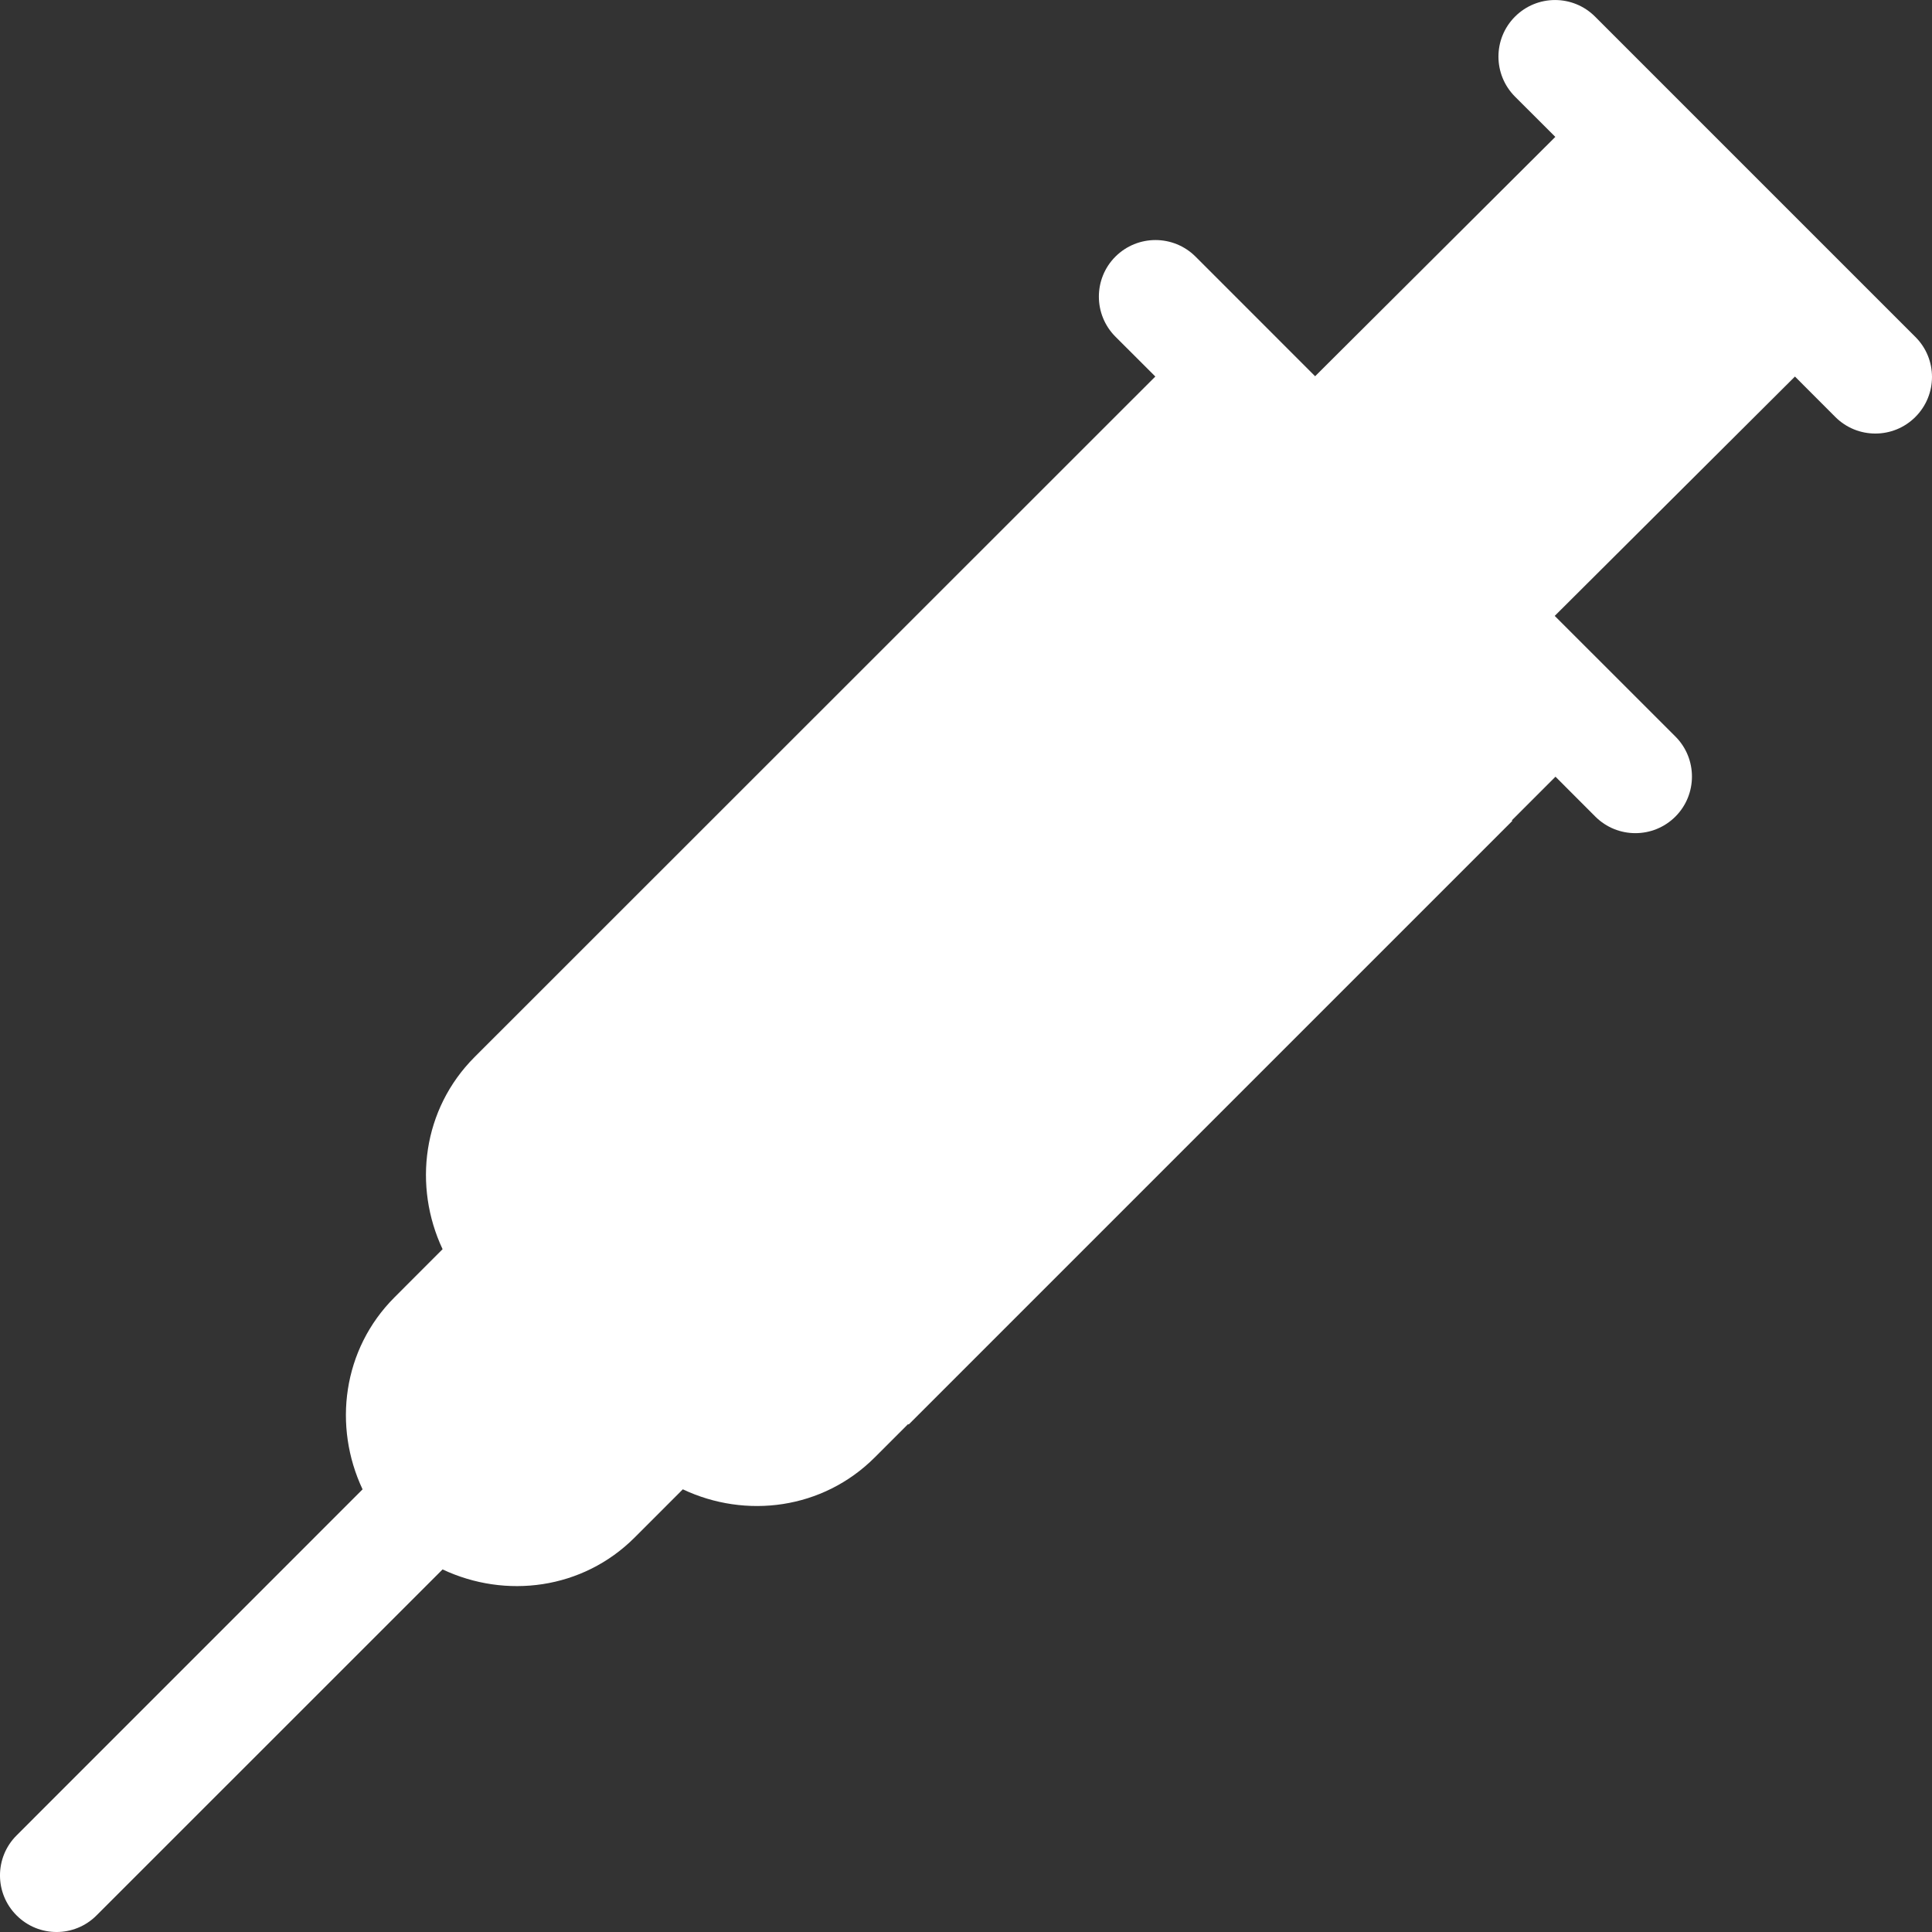 <?xml version="1.0" encoding="utf-8"?>
<!-- Generator: Adobe Illustrator 15.0.0, SVG Export Plug-In . SVG Version: 6.00 Build 0)  -->
<!DOCTYPE svg PUBLIC "-//W3C//DTD SVG 1.0//EN" "http://www.w3.org/TR/2001/REC-SVG-20010904/DTD/svg10.dtd">
<svg version="1.0" id="Capa_1" xmlns="http://www.w3.org/2000/svg" xmlns:xlink="http://www.w3.org/1999/xlink" x="0px" y="0px"
	 width="61px" height="61px" viewBox="-17 -8 61 61" enable-background="new -17 -8 61 61" xml:space="preserve">
<rect x="-17" y="-8" width="61" height="61" fill="#333333" stroke="none"/>
<path fill="#FFFFFF" d="M43.476,2.639c-3.42-3.42-9.755-9.757-10.114-10.114c-0.699-0.699-1.829-0.699-2.528,0
	c-0.697,0.697-0.697,1.827,0,2.526l1.273,1.271l-7.584,7.557l-3.776-3.777c-0.7-0.697-1.829-0.697-2.529,0
	c-0.697,0.697-0.697,1.829,0,2.528l1.26,1.258L-2.02,25.379c-1.64,1.645-1.941,4.073-1.006,6.062l-1.518,1.52
	c-1.642,1.642-1.946,4.073-1.008,6.063l-10.924,10.926c-0.699,0.697-0.699,1.829,0,2.526c0.697,0.699,1.827,0.699,2.524,0
	l10.926-10.924c1.99,0.938,4.421,0.636,6.065-1.008l1.52-1.521c1.986,0.939,4.417,0.636,6.062-1.009l1.052-1.052l0.016,0.016
	L30.75,17.917l-0.016-0.016l1.378-1.378l1.258,1.26c0.699,0.697,1.829,0.697,2.528,0c0.697-0.697,0.697-1.832,0-2.529l-3.81-3.808
	l7.585-7.557l1.275,1.277c0.697,0.697,1.829,0.697,2.526,0C44.175,4.467,44.175,3.335,43.476,2.639z"/>
</svg>
